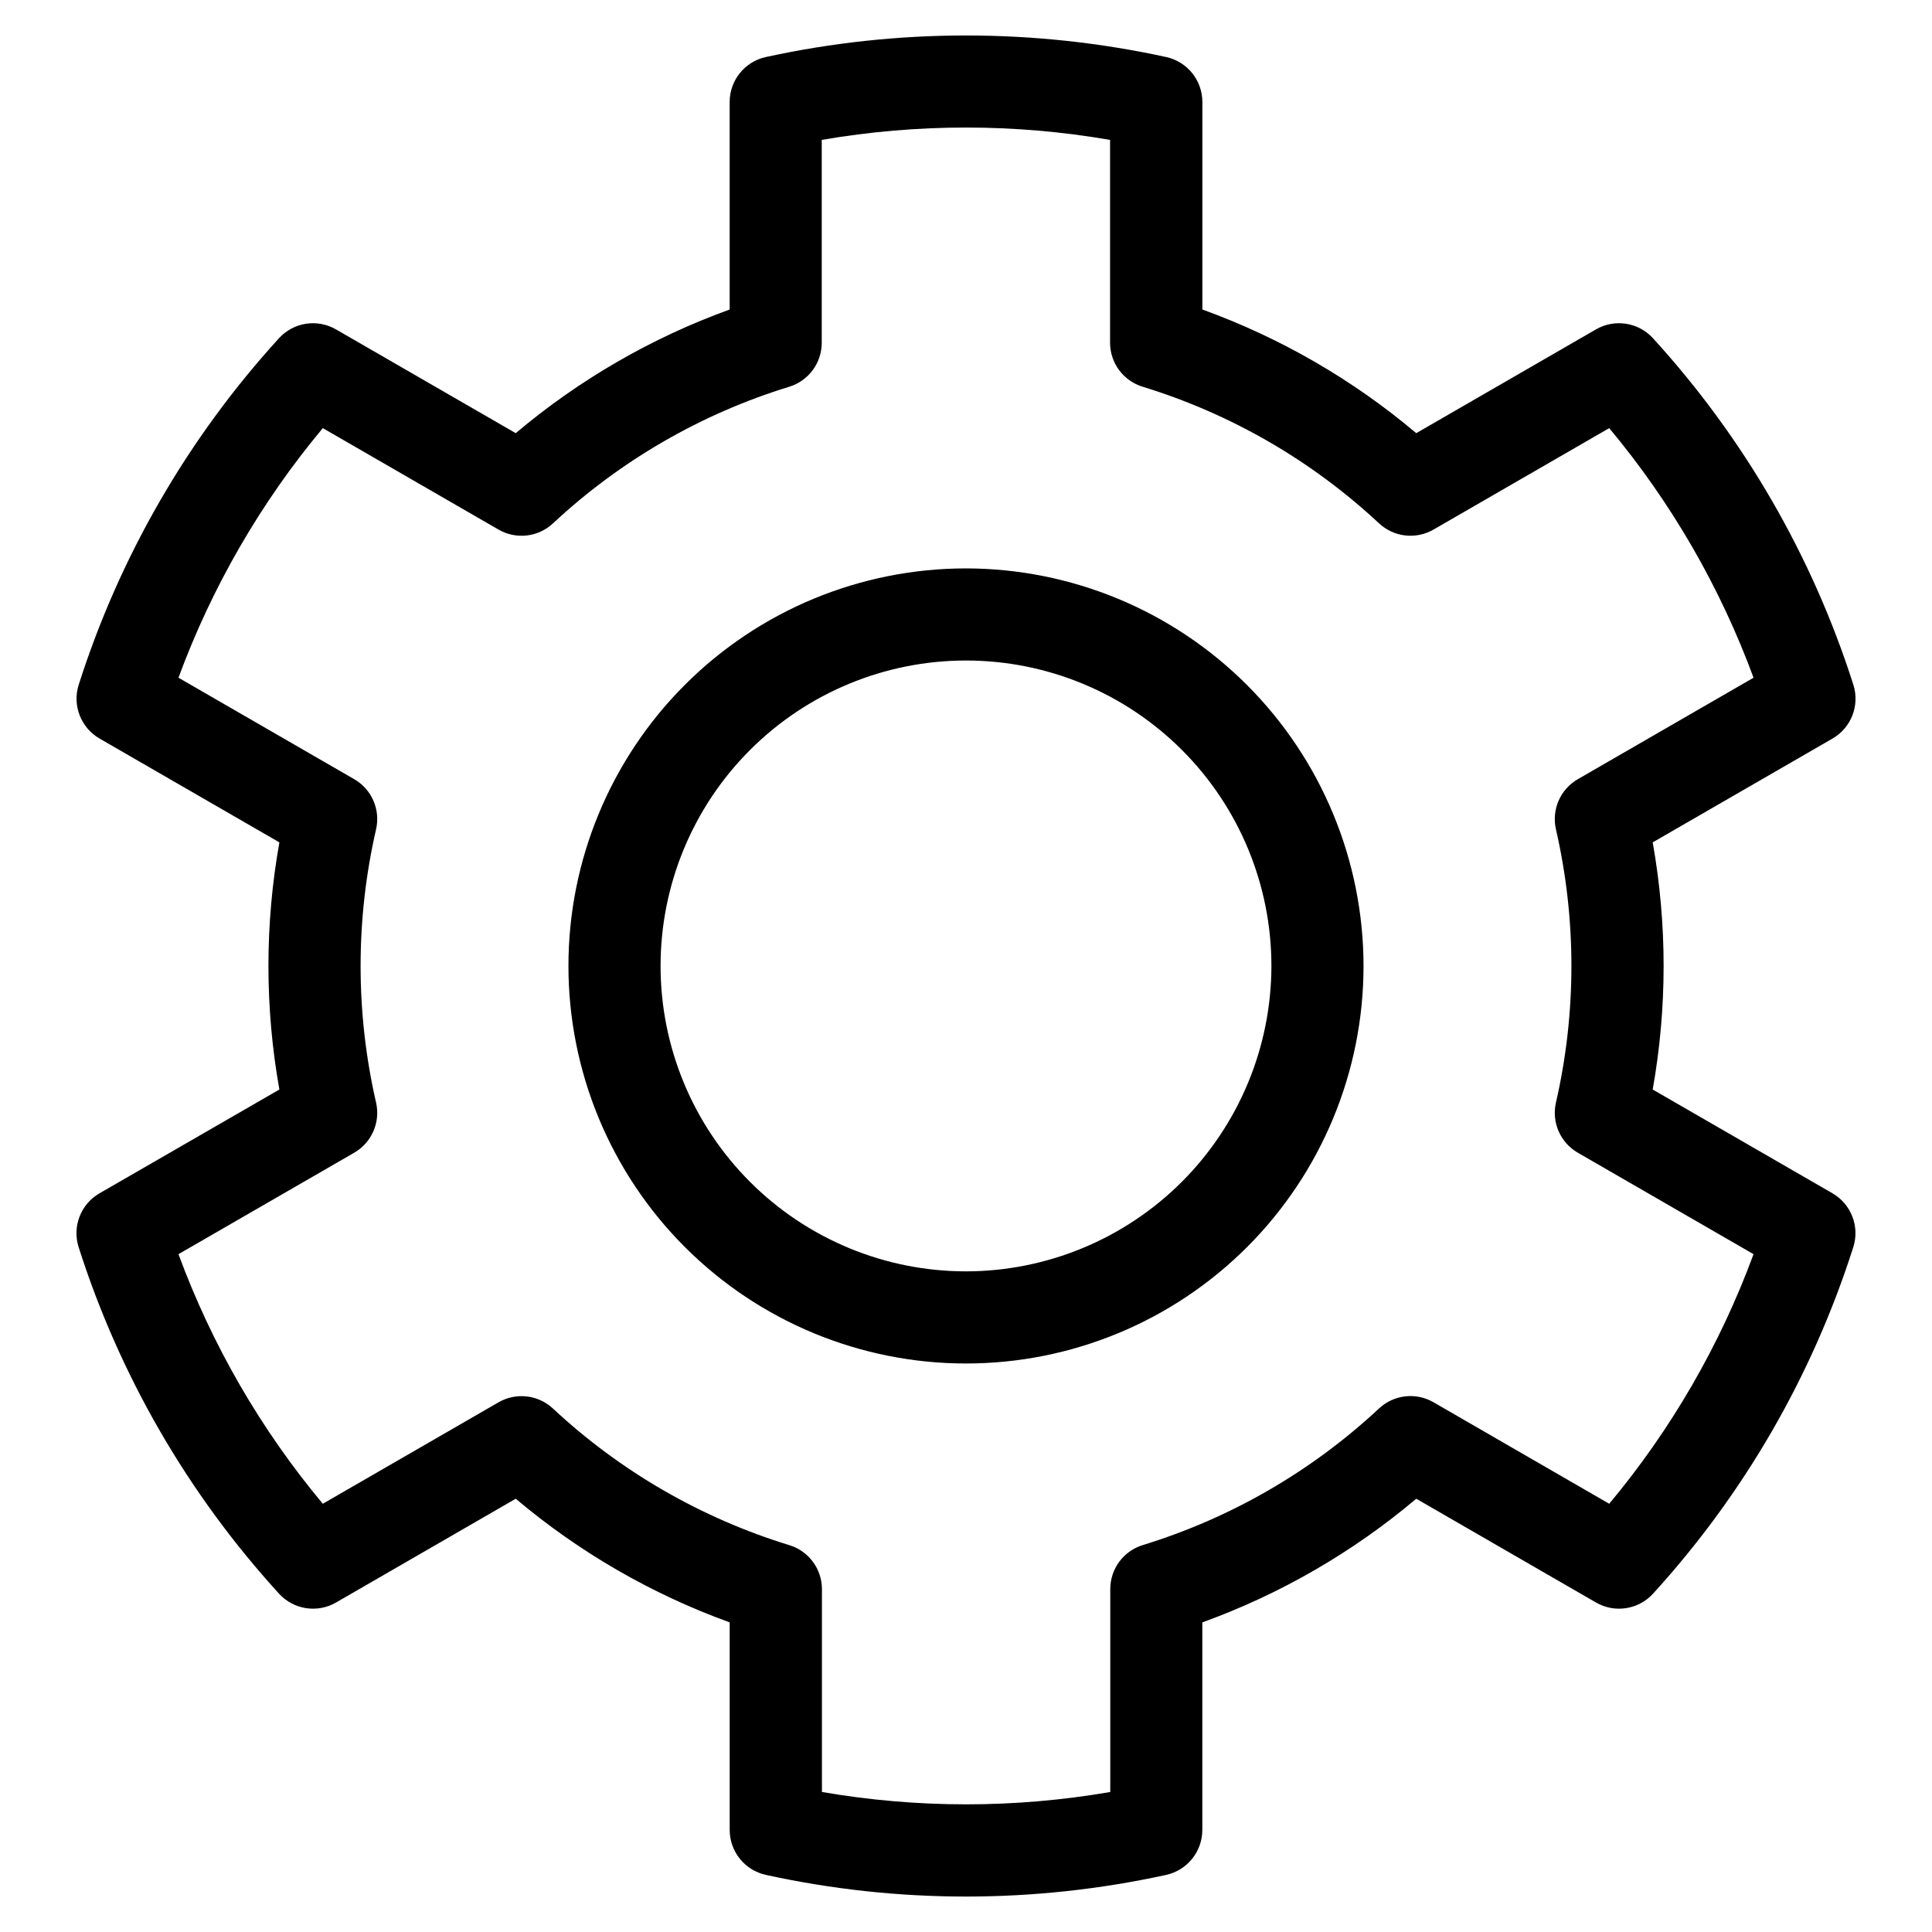 <?xml version="1.0" encoding="UTF-8"?>
<!-- Uploaded to: SVG Repo, www.svgrepo.com, Generator: SVG Repo Mixer Tools -->
<svg fill="#000000" width="800px" height="800px" version="1.1" viewBox="144 144 512 512" xmlns="http://www.w3.org/2000/svg">
 <path d="m629.63 460.24-47.648-27.508c3.856-21.66 3.856-43.836 0-65.496l47.648-27.508c4.965-2.863 7.266-8.793 5.531-14.254-10.871-34.09-28.988-65.418-53.113-91.844-3.863-4.231-10.152-5.203-15.113-2.332l-47.613 27.496c-16.809-14.188-36-25.281-56.684-32.773v-54.988c0-5.738-4-10.703-9.605-11.922-34.945-7.613-71.121-7.613-106.07 0-5.606 1.223-9.598 6.188-9.594 11.926v54.984c-20.688 7.488-39.883 18.586-56.695 32.773l-47.629-27.496c-4.961-2.871-11.25-1.898-15.113 2.332-24.109 26.43-42.215 57.762-53.078 91.844-1.73 5.461 0.574 11.395 5.539 14.254l47.645 27.508c-3.867 21.66-3.867 43.836 0 65.496l-47.672 27.508c-4.965 2.863-7.266 8.797-5.531 14.262 10.871 34.086 28.988 65.418 53.113 91.84 3.863 4.234 10.152 5.203 15.113 2.336l47.613-27.5c16.816 14.188 36.012 25.281 56.703 32.77v54.996c-0.004 5.731 3.984 10.695 9.586 11.922 34.941 7.652 71.125 7.652 106.07 0 5.602-1.227 9.598-6.188 9.594-11.922v-54.996c20.688-7.488 39.883-18.582 56.695-32.773l47.629 27.504c4.961 2.867 11.25 1.898 15.117-2.336 24.105-26.43 42.211-57.758 53.074-91.84 1.738-5.457-0.555-11.391-5.512-14.262zm-59.172 82.273-46.57-26.902c-4.648-2.688-10.512-2.019-14.434 1.648-17.852 16.648-39.246 29.027-62.578 36.195-5.137 1.562-8.645 6.301-8.645 11.668v53.773c-25.285 4.367-51.129 4.367-76.41 0v-53.746c0-5.367-3.508-10.105-8.645-11.668-23.352-7.164-44.77-19.543-62.637-36.199-3.922-3.668-9.785-4.34-14.434-1.652l-46.562 26.883c-16.445-19.695-29.383-42.07-38.25-66.145l46.566-26.883h0.004c4.648-2.684 7-8.09 5.789-13.316-5.457-23.812-5.457-48.551 0-72.363 1.211-5.231-1.141-10.637-5.789-13.316l-46.566-26.887h-0.004c8.871-24.074 21.809-46.449 38.25-66.145l46.566 26.887c4.648 2.691 10.512 2.019 14.434-1.648 17.848-16.648 39.246-29.027 62.578-36.195 5.137-1.562 8.645-6.297 8.645-11.668v-53.758c25.285-4.367 51.129-4.367 76.41 0v53.75c0 5.367 3.512 10.102 8.645 11.668 23.352 7.16 44.773 19.539 62.637 36.199 3.926 3.668 9.785 4.336 14.438 1.648l46.562-26.883c16.441 19.695 29.379 42.066 38.246 66.145l-46.562 26.887c-4.652 2.68-7.004 8.086-5.797 13.316 5.457 23.812 5.457 48.551 0 72.363-1.207 5.231 1.145 10.637 5.797 13.316l46.562 26.883c-8.867 24.074-21.805 46.449-38.246 66.145zm-170.46-247.88c-27.941 0-54.738 11.098-74.496 30.855-19.758 19.758-30.859 46.551-30.859 74.492 0 27.941 11.098 54.738 30.852 74.496 19.754 19.762 46.551 30.863 74.492 30.863 27.941 0.004 54.738-11.094 74.496-30.848 19.762-19.754 30.863-46.551 30.867-74.488-0.027-27.938-11.137-54.719-30.887-74.473s-46.531-30.867-74.465-30.898zm0 186.29c-21.469 0-42.055-8.527-57.234-23.711-15.18-15.18-23.707-35.766-23.707-57.234 0.004-21.465 8.531-42.055 23.715-57.23 15.18-15.18 35.77-23.703 57.234-23.703 21.469 0.004 42.055 8.535 57.23 23.719 15.18 15.18 23.703 35.77 23.699 57.238-0.027 21.453-8.566 42.023-23.738 57.195-15.176 15.168-35.746 23.703-57.199 23.727z"/>
</svg>